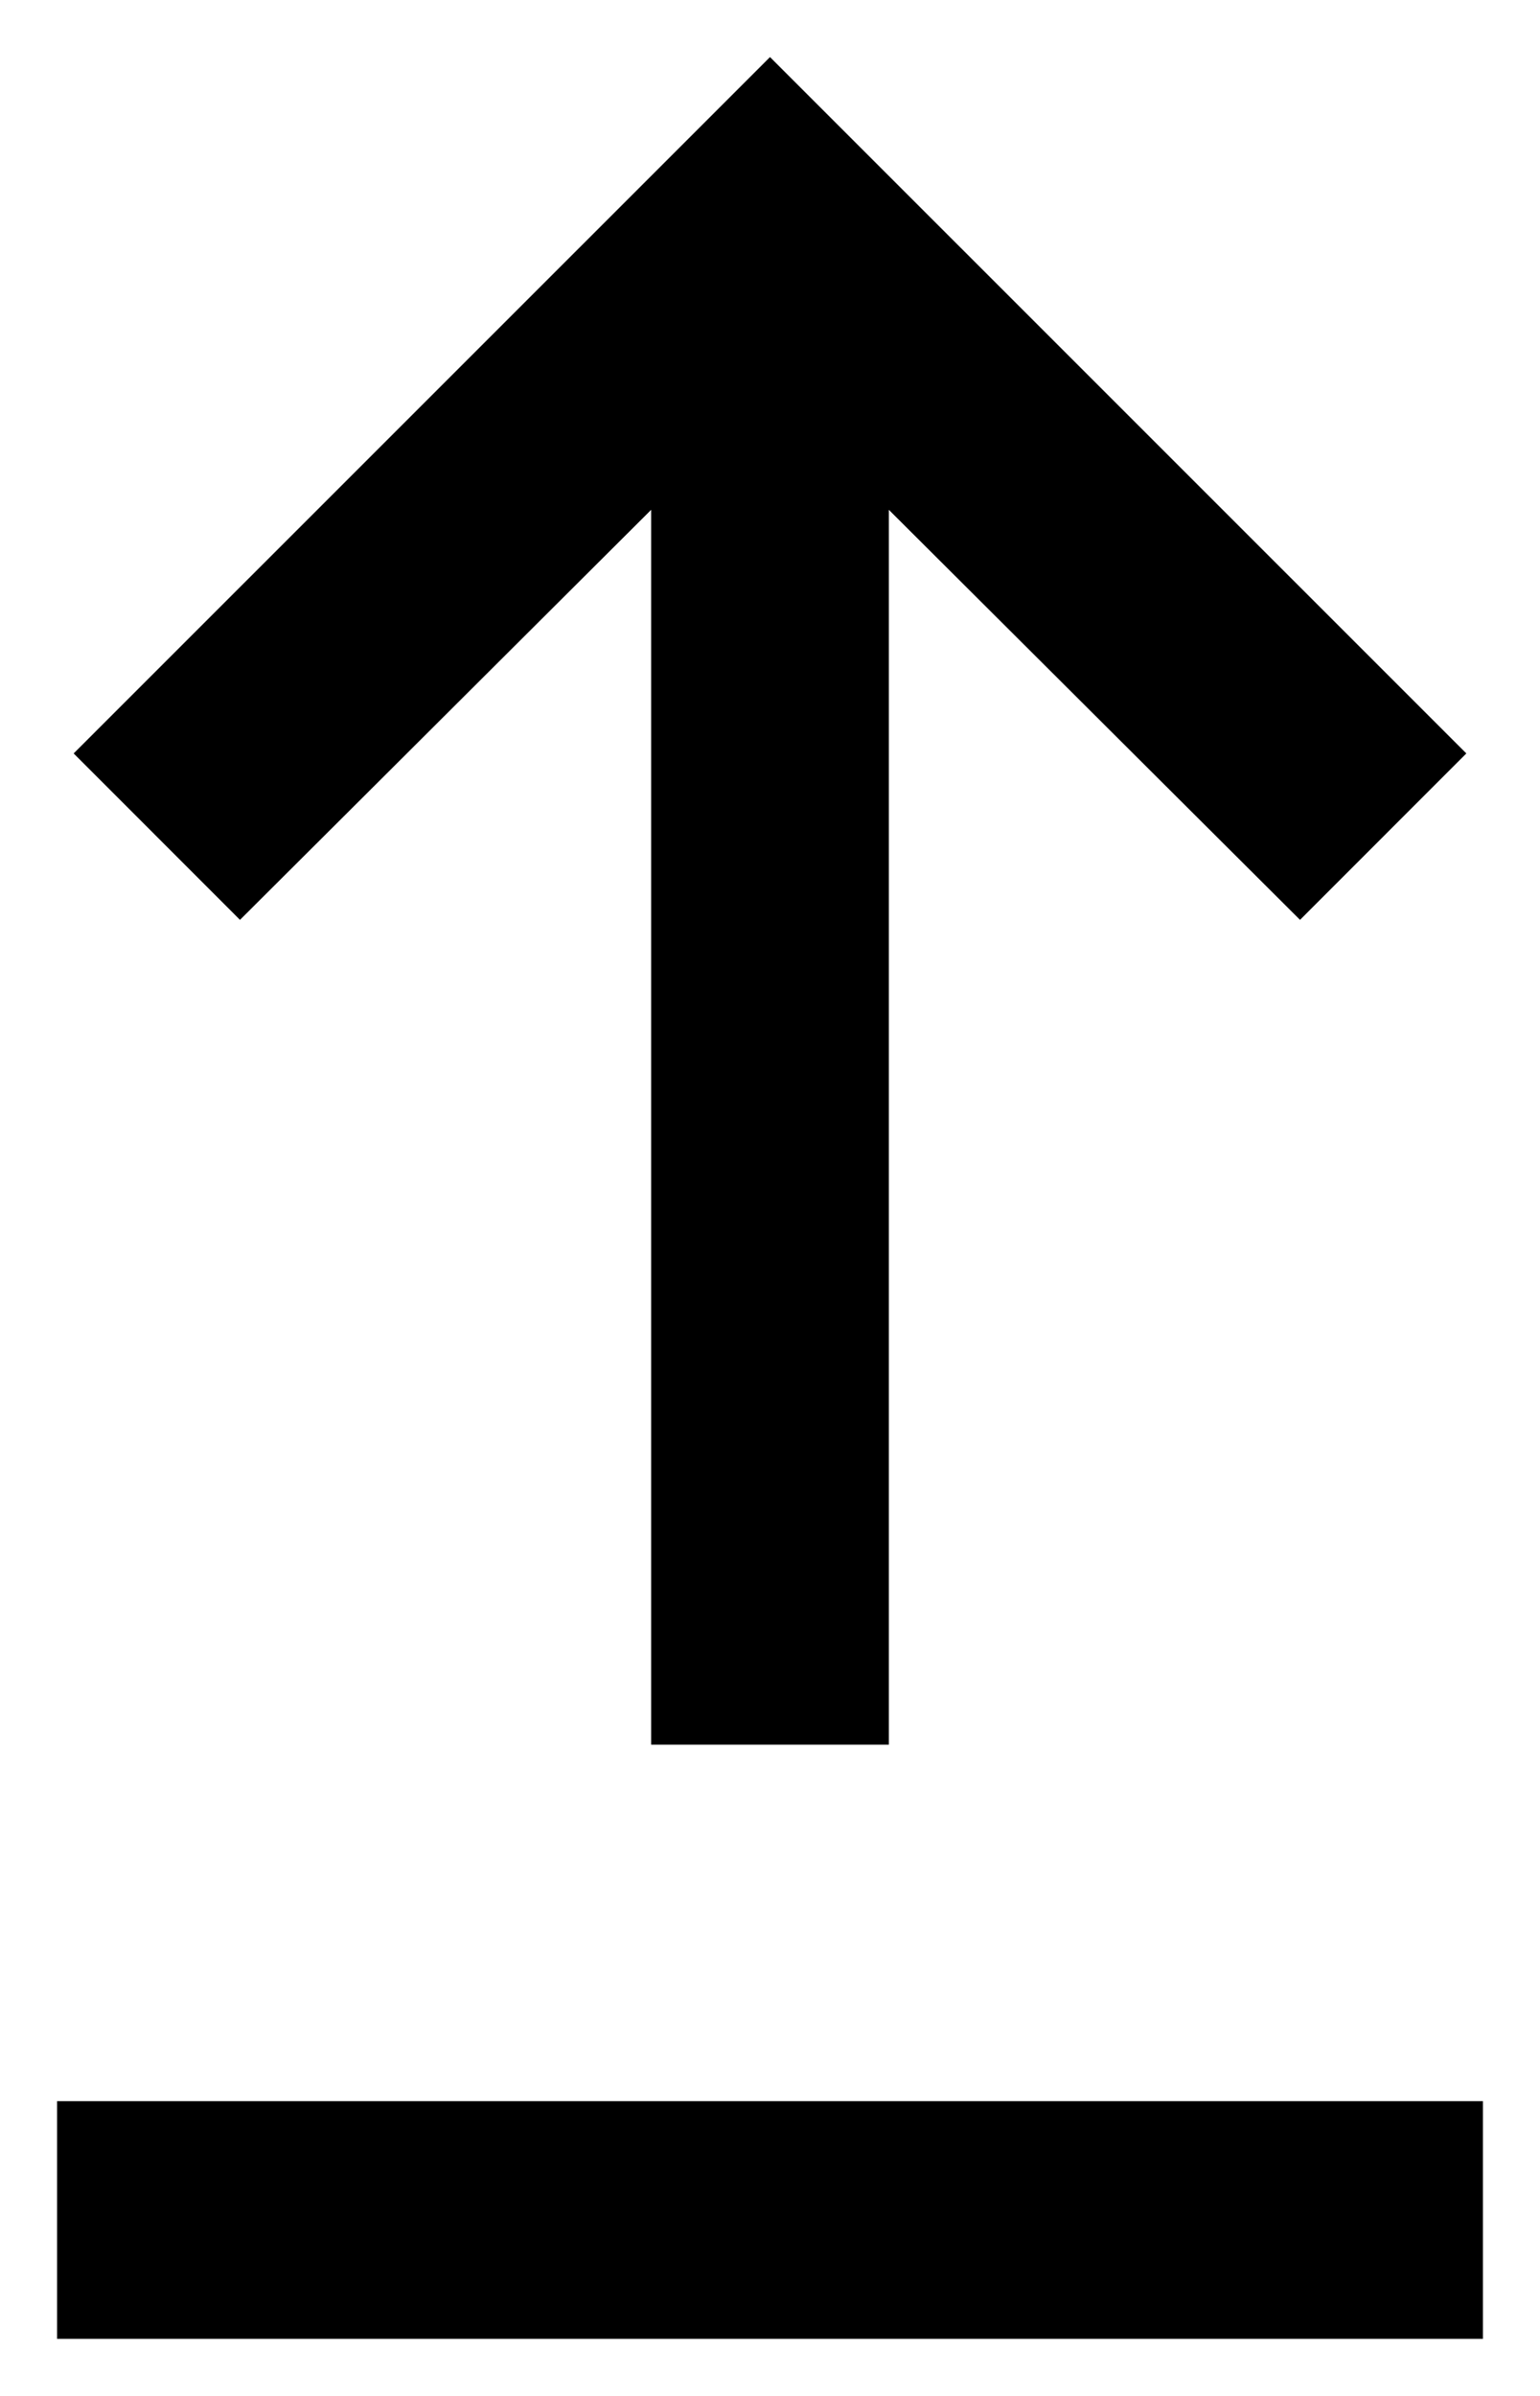 <svg width="18" height="28" viewBox="0 0 18 28" fill="none" xmlns="http://www.w3.org/2000/svg">
<path d="M0.667 27.333V24.555H17.333V27.333H0.667ZM7.611 20.389V5.958L2.805 10.75L0.861 8.805L9 0.667L17.139 8.805L15.195 10.75L10.389 5.958V20.389H7.611Z" fill="black"/>
</svg>
